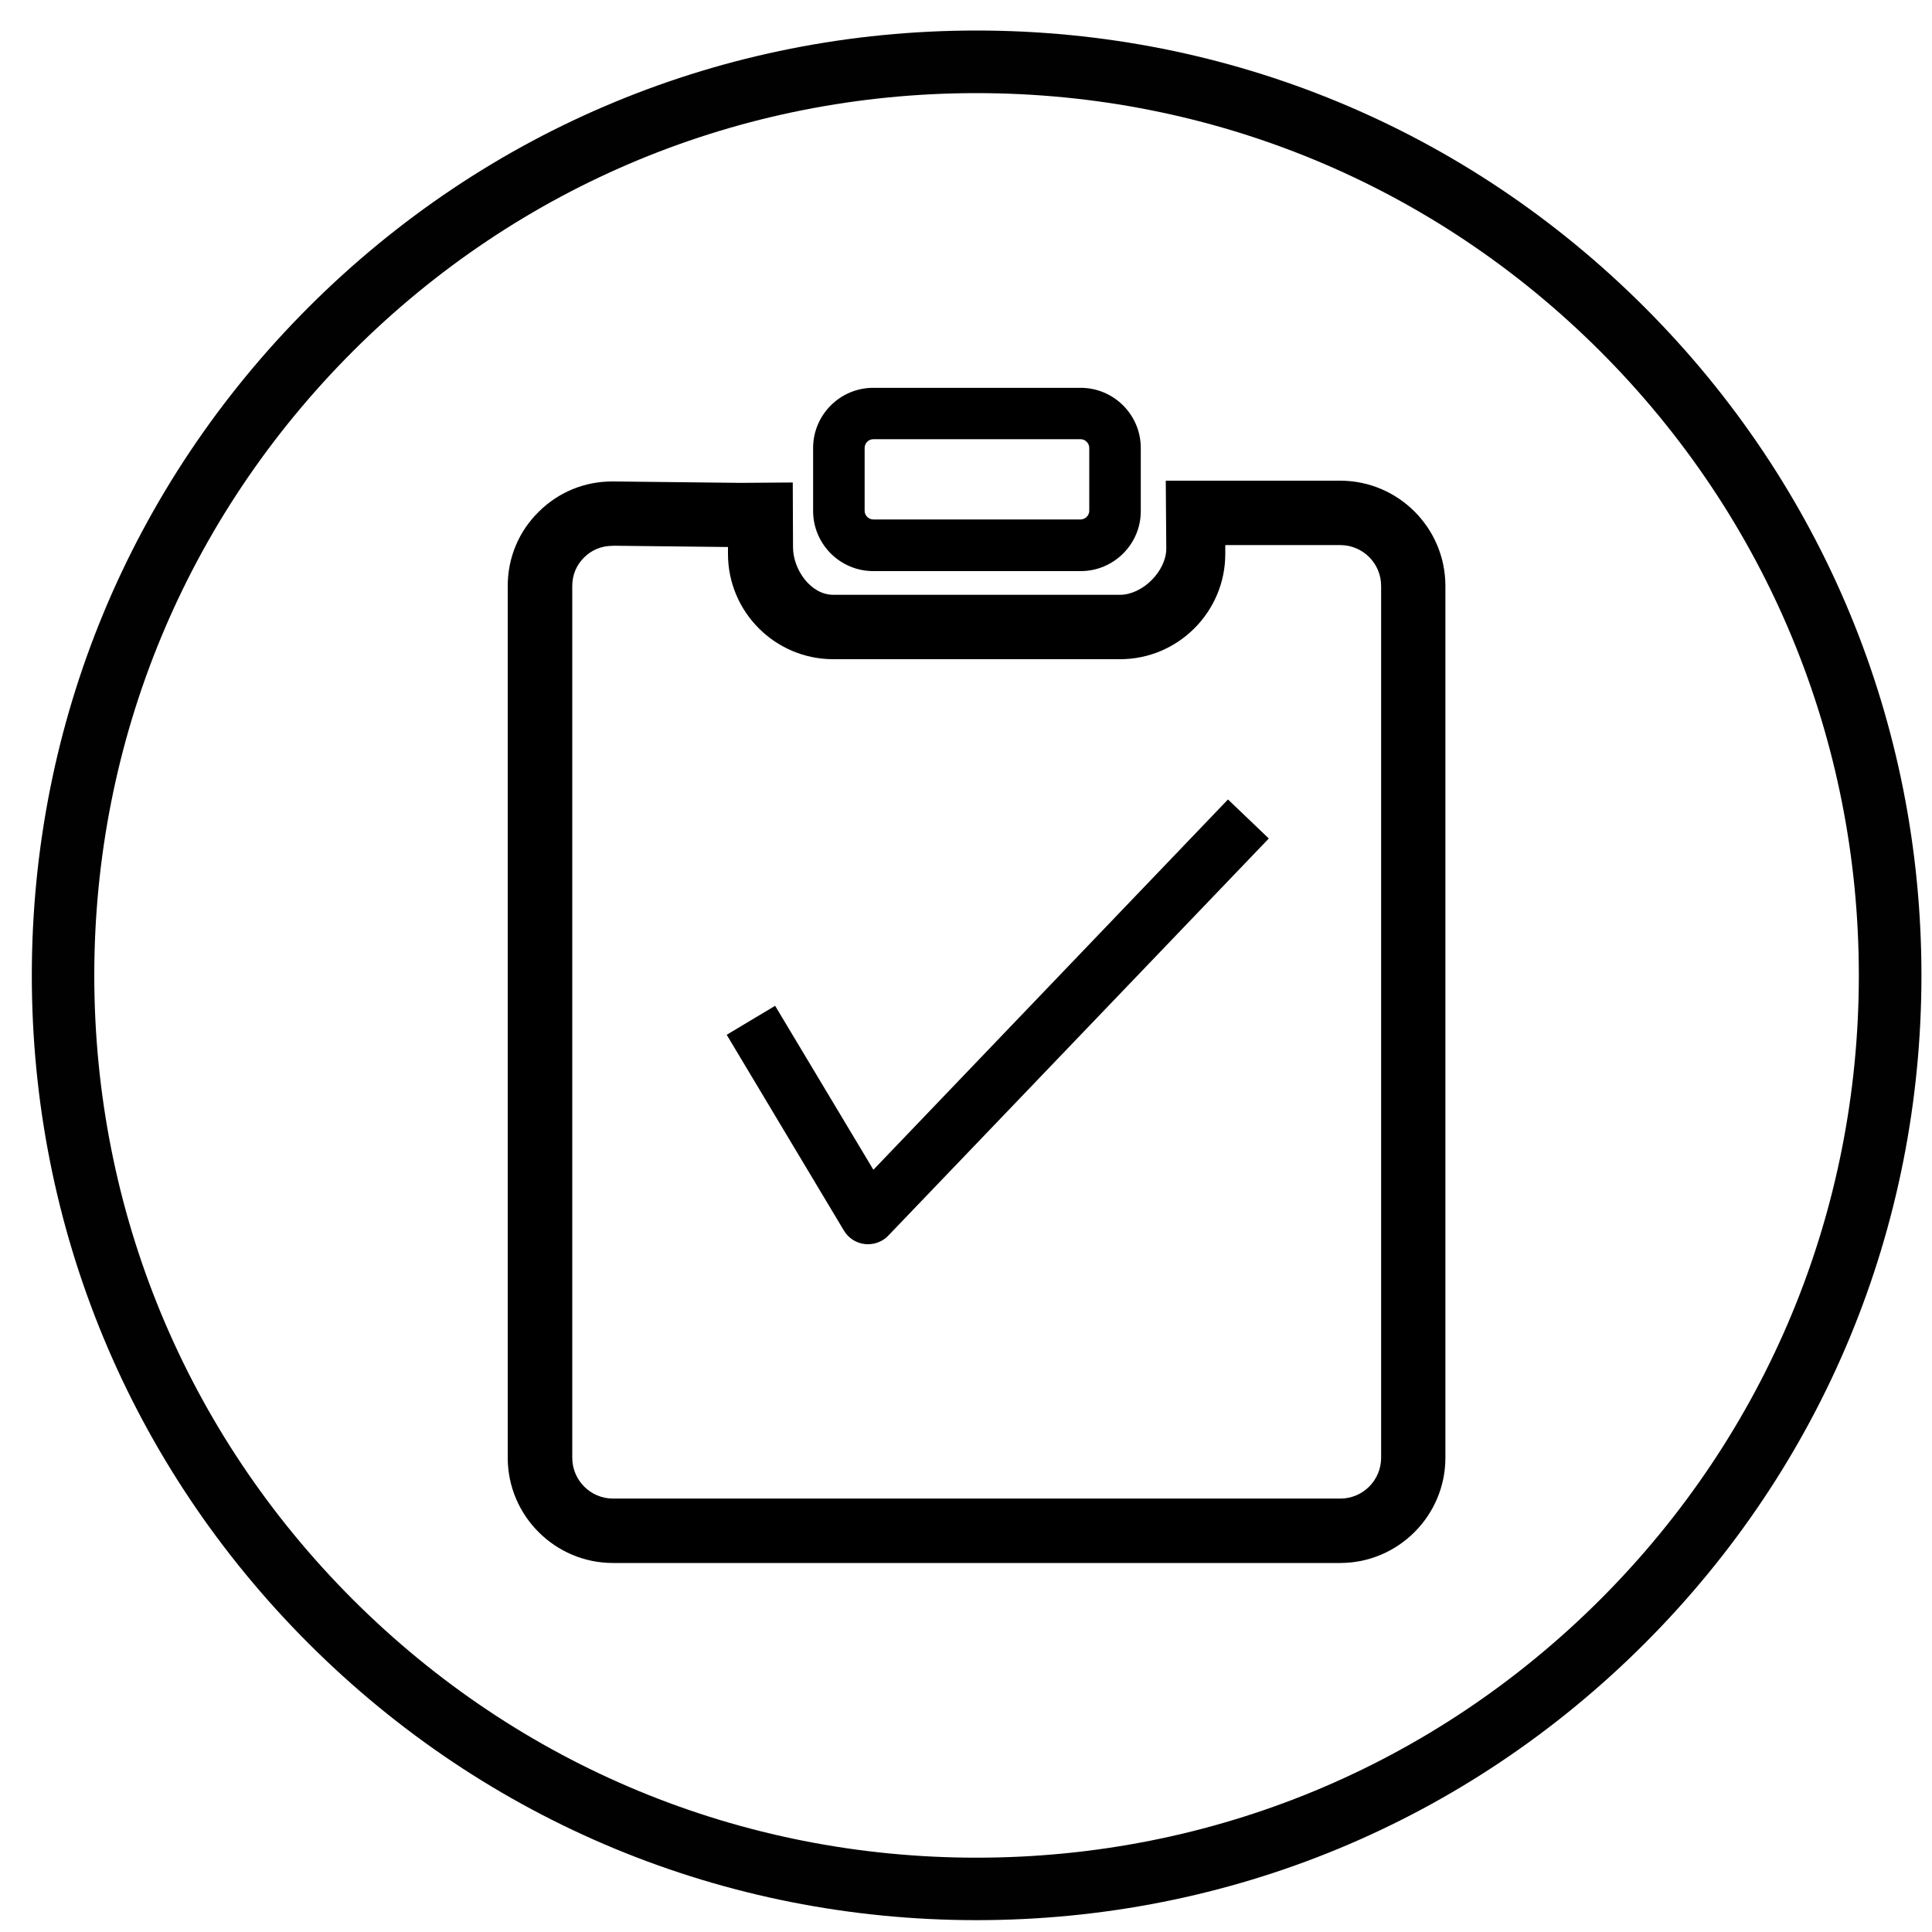 <?xml version="1.0" encoding="utf-8"?>
<!-- Generator: Adobe Illustrator 24.3.0, SVG Export Plug-In . SVG Version: 6.00 Build 0)  -->
<svg version="1.1" id="Layer_1" xmlns="http://www.w3.org/2000/svg" xmlns:xlink="http://www.w3.org/1999/xlink" x="0px" y="0px"
	 viewBox="0 0 150 150" style="enable-background:new 0 0 150 150;" xml:space="preserve">
<style type="text/css">
	.st0{fill:#010101;}
	.st1{display:none;stroke:#000000;stroke-width:2;stroke-miterlimit:10;}
</style>
<path class="st0" d="M75.82,149.08c-19.59,0-38.01-7.63-51.87-21.49S2.47,95.32,2.47,75.73c0-19.59,7.63-38.01,21.48-51.87
	C37.81,10,56.23,2.37,75.82,2.37s38.01,7.63,51.87,21.49c13.85,13.85,21.49,32.28,21.49,51.87c0,19.59-7.63,38.01-21.49,51.87
	S95.42,149.08,75.82,149.08 M75.82,7.23c-18.3,0-35.5,7.12-48.44,20.06C14.45,40.23,7.32,57.43,7.32,75.73
	c0,18.3,7.12,35.5,20.06,48.44c12.94,12.94,30.14,20.06,48.44,20.06s35.5-7.12,48.44-20.06c12.94-12.94,20.06-30.14,20.06-48.44
	c0-18.3-7.13-35.5-20.06-48.44C111.32,14.35,94.12,7.23,75.82,7.23"/>
<path class="st1" d="M84.6,41.62H69.64c-1.98,0-3.59-1.81-3.59-4.05v-1.46c0-2.23,1.61-4.05,3.59-4.05H84.6
	c1.98,0,3.59,1.81,3.59,4.05v1.46C88.19,39.8,86.58,41.62,84.6,41.62z M69.64,34.02c-1,0-1.81,0.94-1.81,2.09v1.46
	c0,1.15,0.81,2.09,1.81,2.09H84.6c1,0,1.81-0.94,1.81-2.09v-1.46c0-1.15-0.81-2.09-1.81-2.09H69.64z"/>
<path class="st1" d="M103.73,120.35H49.57c-4.27,0-7.74-3.47-7.74-7.74V46.29c0-4.27,3.47-7.74,7.74-7.74h12.74v1.85
	c0,2.29,2.86,4.16,5.16,4.16h18.57c2.29,0,5.16-1.87,5.16-4.16v-1.85h12.54c4.27,0,7.74,3.47,7.74,7.74v66.32
	C111.47,116.87,108,120.35,103.73,120.35z M49.57,40.49c-3.19,0-5.79,2.6-5.79,5.79v66.32c0,3.19,2.6,5.79,5.79,5.79h54.16
	c3.19,0,5.79-2.6,5.79-5.79V46.29c0-3.19-2.6-5.79-5.79-5.79H93.14c-0.05,3.32-3.77,6.01-7.11,6.01H67.46
	c-3.33,0-7.05-2.69-7.11-6.01H49.57z"/>
<g>
	<path d="M67.81,90.82l-7.63-12.73l-3.76,2.25l9.1,15.2c0.35,0.59,0.96,0.98,1.64,1.05c0.08,0.01,0.16,0.01,0.24,0.01
		c0.59,0,1.17-0.24,1.58-0.68L98.51,65.1l-3.17-3.03L67.81,90.82z"/>
	<path d="M83.91,44.34H67.8c-2.57,0-4.67-2.09-4.67-4.67v-4.89c0-2.57,2.09-4.67,4.67-4.67h16.1c2.57,0,4.67,2.09,4.67,4.67v4.89
		C88.58,42.24,86.48,44.34,83.91,44.34z M67.8,34.1c-0.36,0-0.67,0.31-0.67,0.67v4.89c0,0.36,0.31,0.67,0.67,0.67h16.1
		c0.36,0,0.67-0.31,0.67-0.67v-4.89c0-0.36-0.31-0.67-0.67-0.67H67.8z"/>
	<path d="M90.51,37.32h13.54c4.5,0,8.17,3.66,8.17,8.17v67.69c0,4.5-3.67,8.17-8.17,8.17H47.59c-4.5,0-8.17-3.67-8.17-8.17V45.49
		c0-2.18,0.85-4.23,2.41-5.76c1.53-1.52,3.55-2.35,5.7-2.35c0.03,0,0.06,0,0.09,0l9.85,0.11l4.08-0.03l0.02,5.02l0,0
		c0,1.75,1.38,3.7,3.12,3.7h22.27c1.75,0,3.59-1.84,3.59-3.59 M47.53,42.38c-0.82,0-1.6,0.32-2.18,0.9
		c-0.6,0.59-0.92,1.37-0.92,2.21v67.69c0,1.75,1.42,3.17,3.17,3.17h56.46c1.75,0,3.17-1.42,3.17-3.17V45.49
		c0-1.75-1.42-3.17-3.17-3.17h-8.93v0.69c0,4.5-3.67,8.17-8.17,8.17H64.69c-4.5,0-8.17-3.66-8.17-8.17v-0.54l-8.96-0.1
		C47.56,42.38,47.54,42.38,47.53,42.38z"/>
</g>
</svg>
